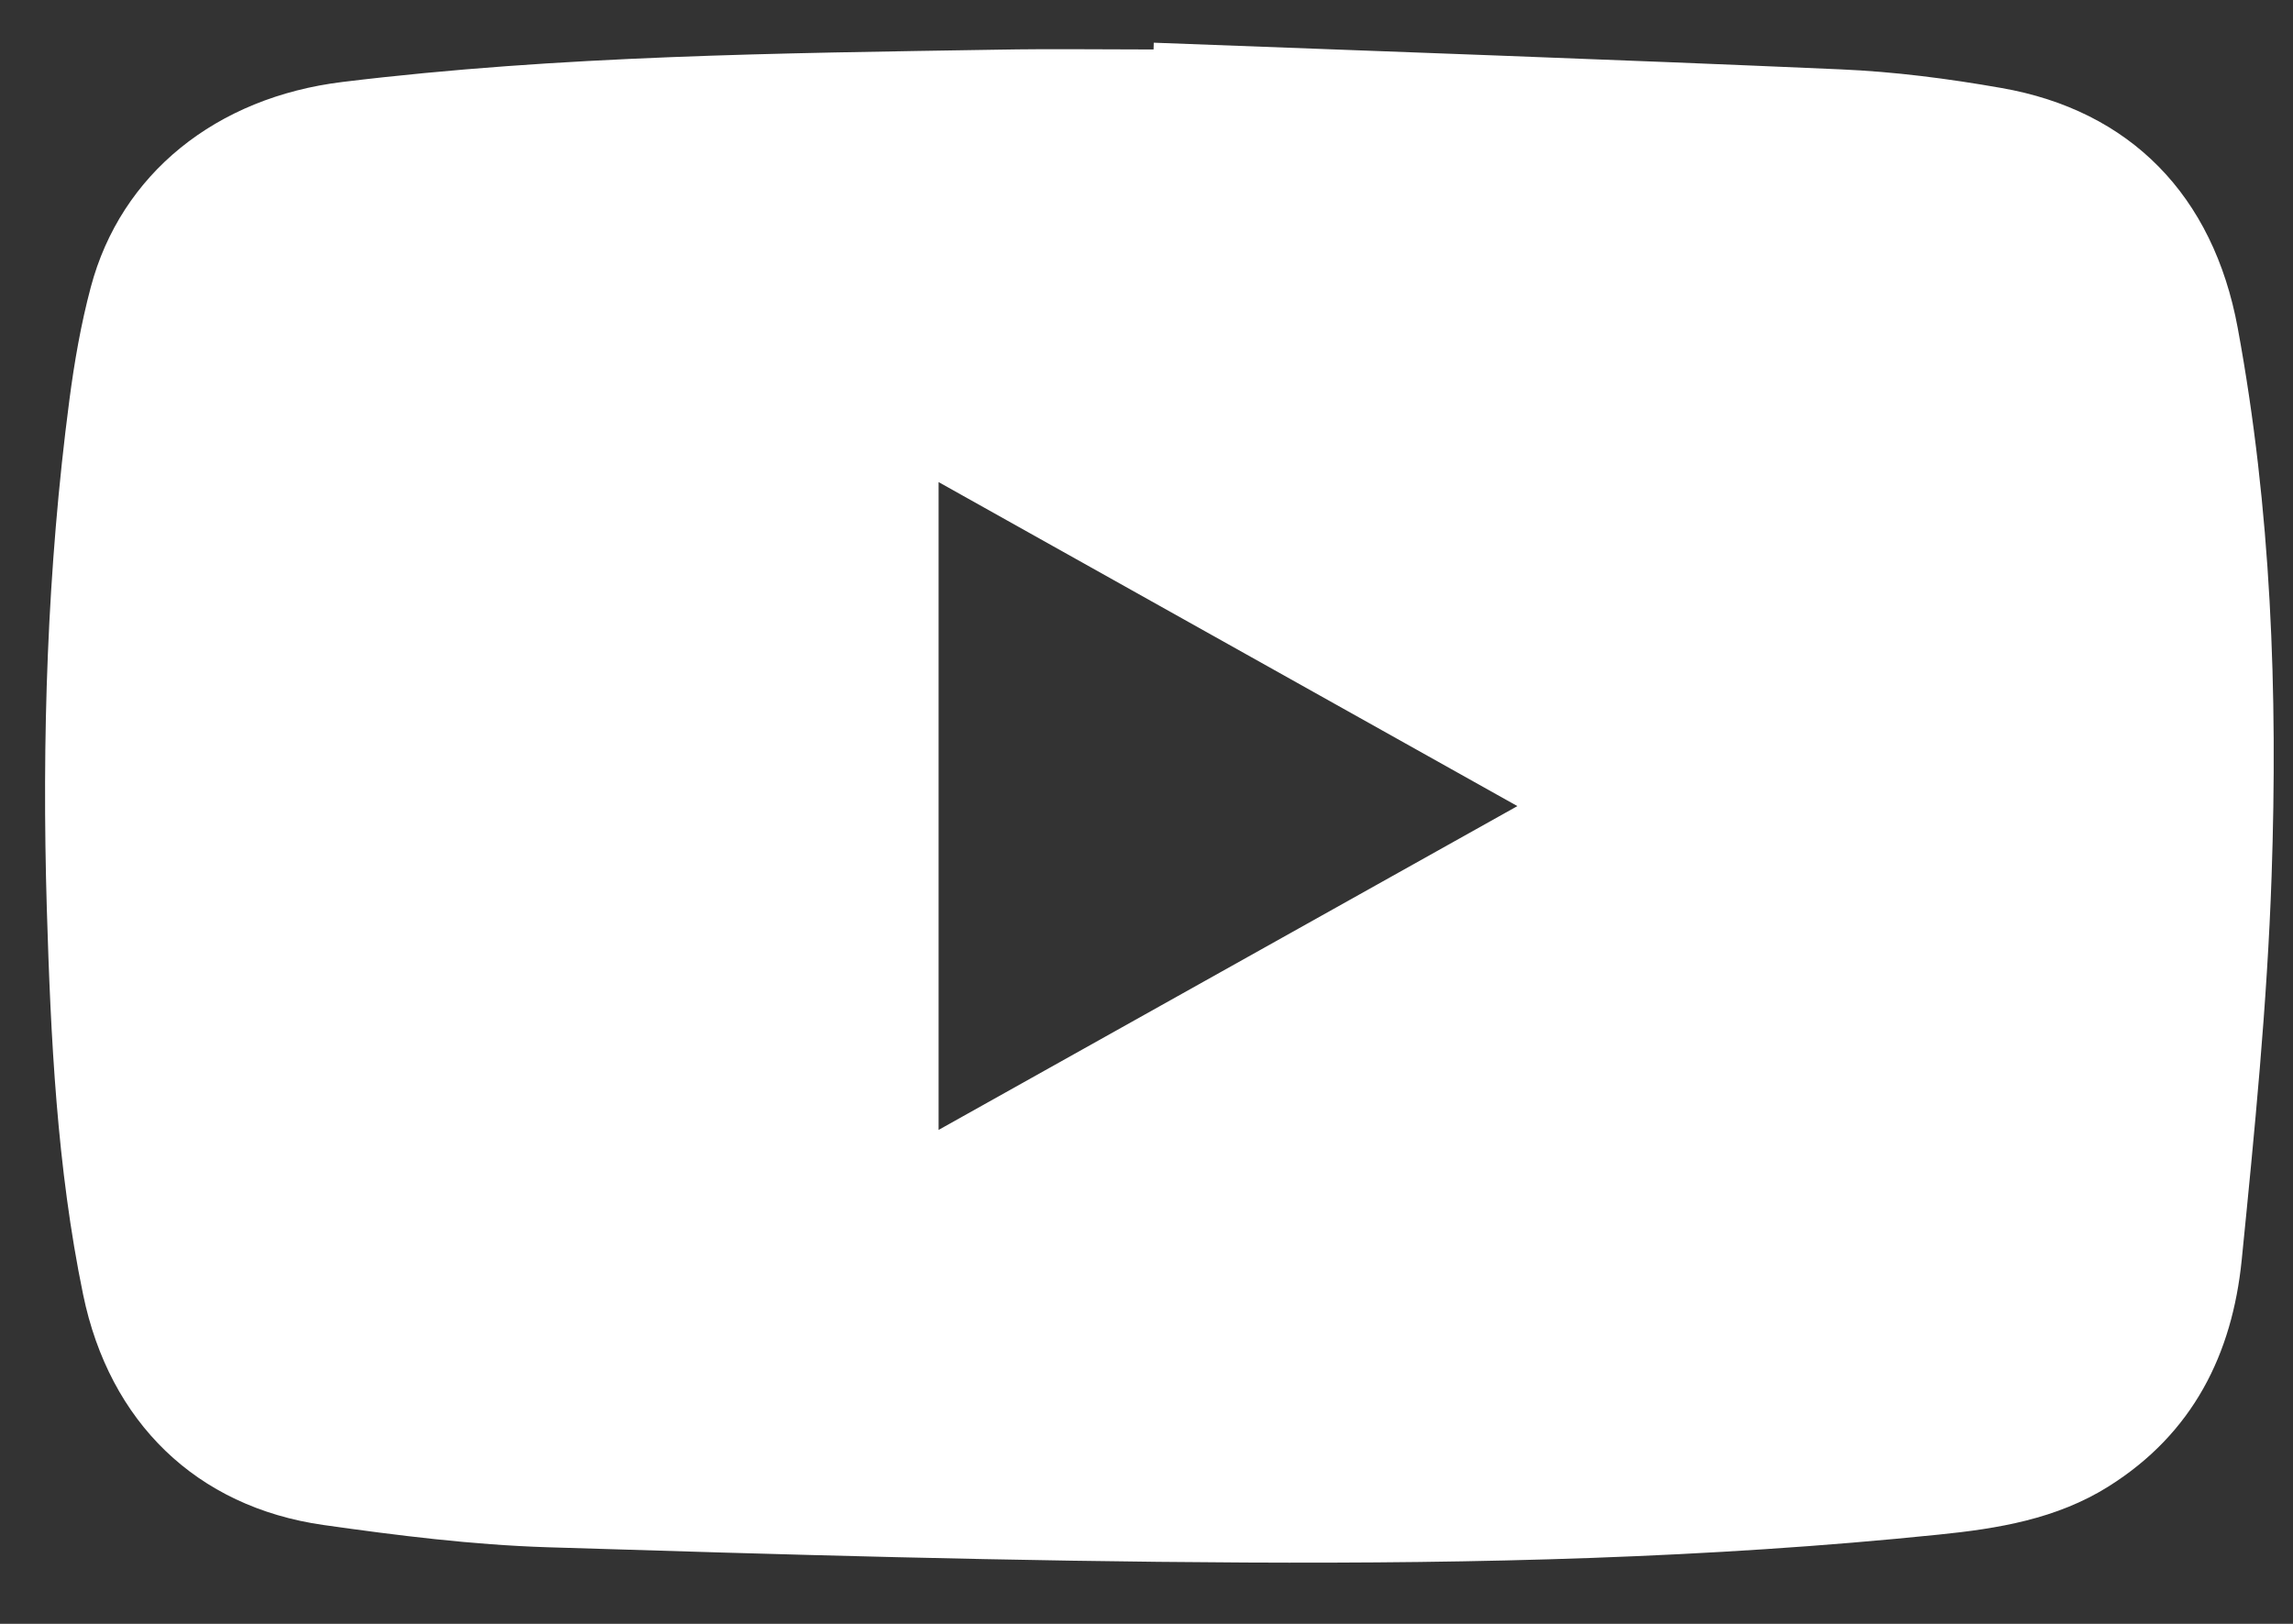 <svg width="24" height="17" viewBox="0 0 24 17" fill="none" xmlns="http://www.w3.org/2000/svg">
<rect x="0" y="0" width="24" height="17" fill="#333333" stroke="none"/>
<path d="M12.077 0.447C14.472 0.538 16.866 0.621 19.261 0.726C19.825 0.75 20.391 0.823 20.947 0.921C22.297 1.156 23.165 2.046 23.421 3.431C23.772 5.33 23.842 7.25 23.776 9.171C23.73 10.513 23.597 11.854 23.463 13.192C23.364 14.172 22.956 15.006 22.067 15.563C21.524 15.903 20.912 16.003 20.29 16.066C17.879 16.314 15.457 16.37 13.036 16.358C10.599 16.346 8.162 16.274 5.726 16.198C4.944 16.173 4.161 16.075 3.385 15.965C2.054 15.776 1.145 14.887 0.87 13.553C0.595 12.22 0.531 10.867 0.49 9.515C0.437 7.735 0.494 5.957 0.726 4.189C0.778 3.792 0.847 3.394 0.95 3.007C1.265 1.819 2.263 1.019 3.585 0.858C5.864 0.58 8.156 0.557 10.447 0.52C10.989 0.51 11.532 0.518 12.074 0.518L12.076 0.446L12.077 0.447ZM9.824 5.047V11.829C11.849 10.696 13.849 9.576 15.882 8.439C13.849 7.301 11.853 6.183 9.824 5.047Z" fill="white"/>
</svg>
